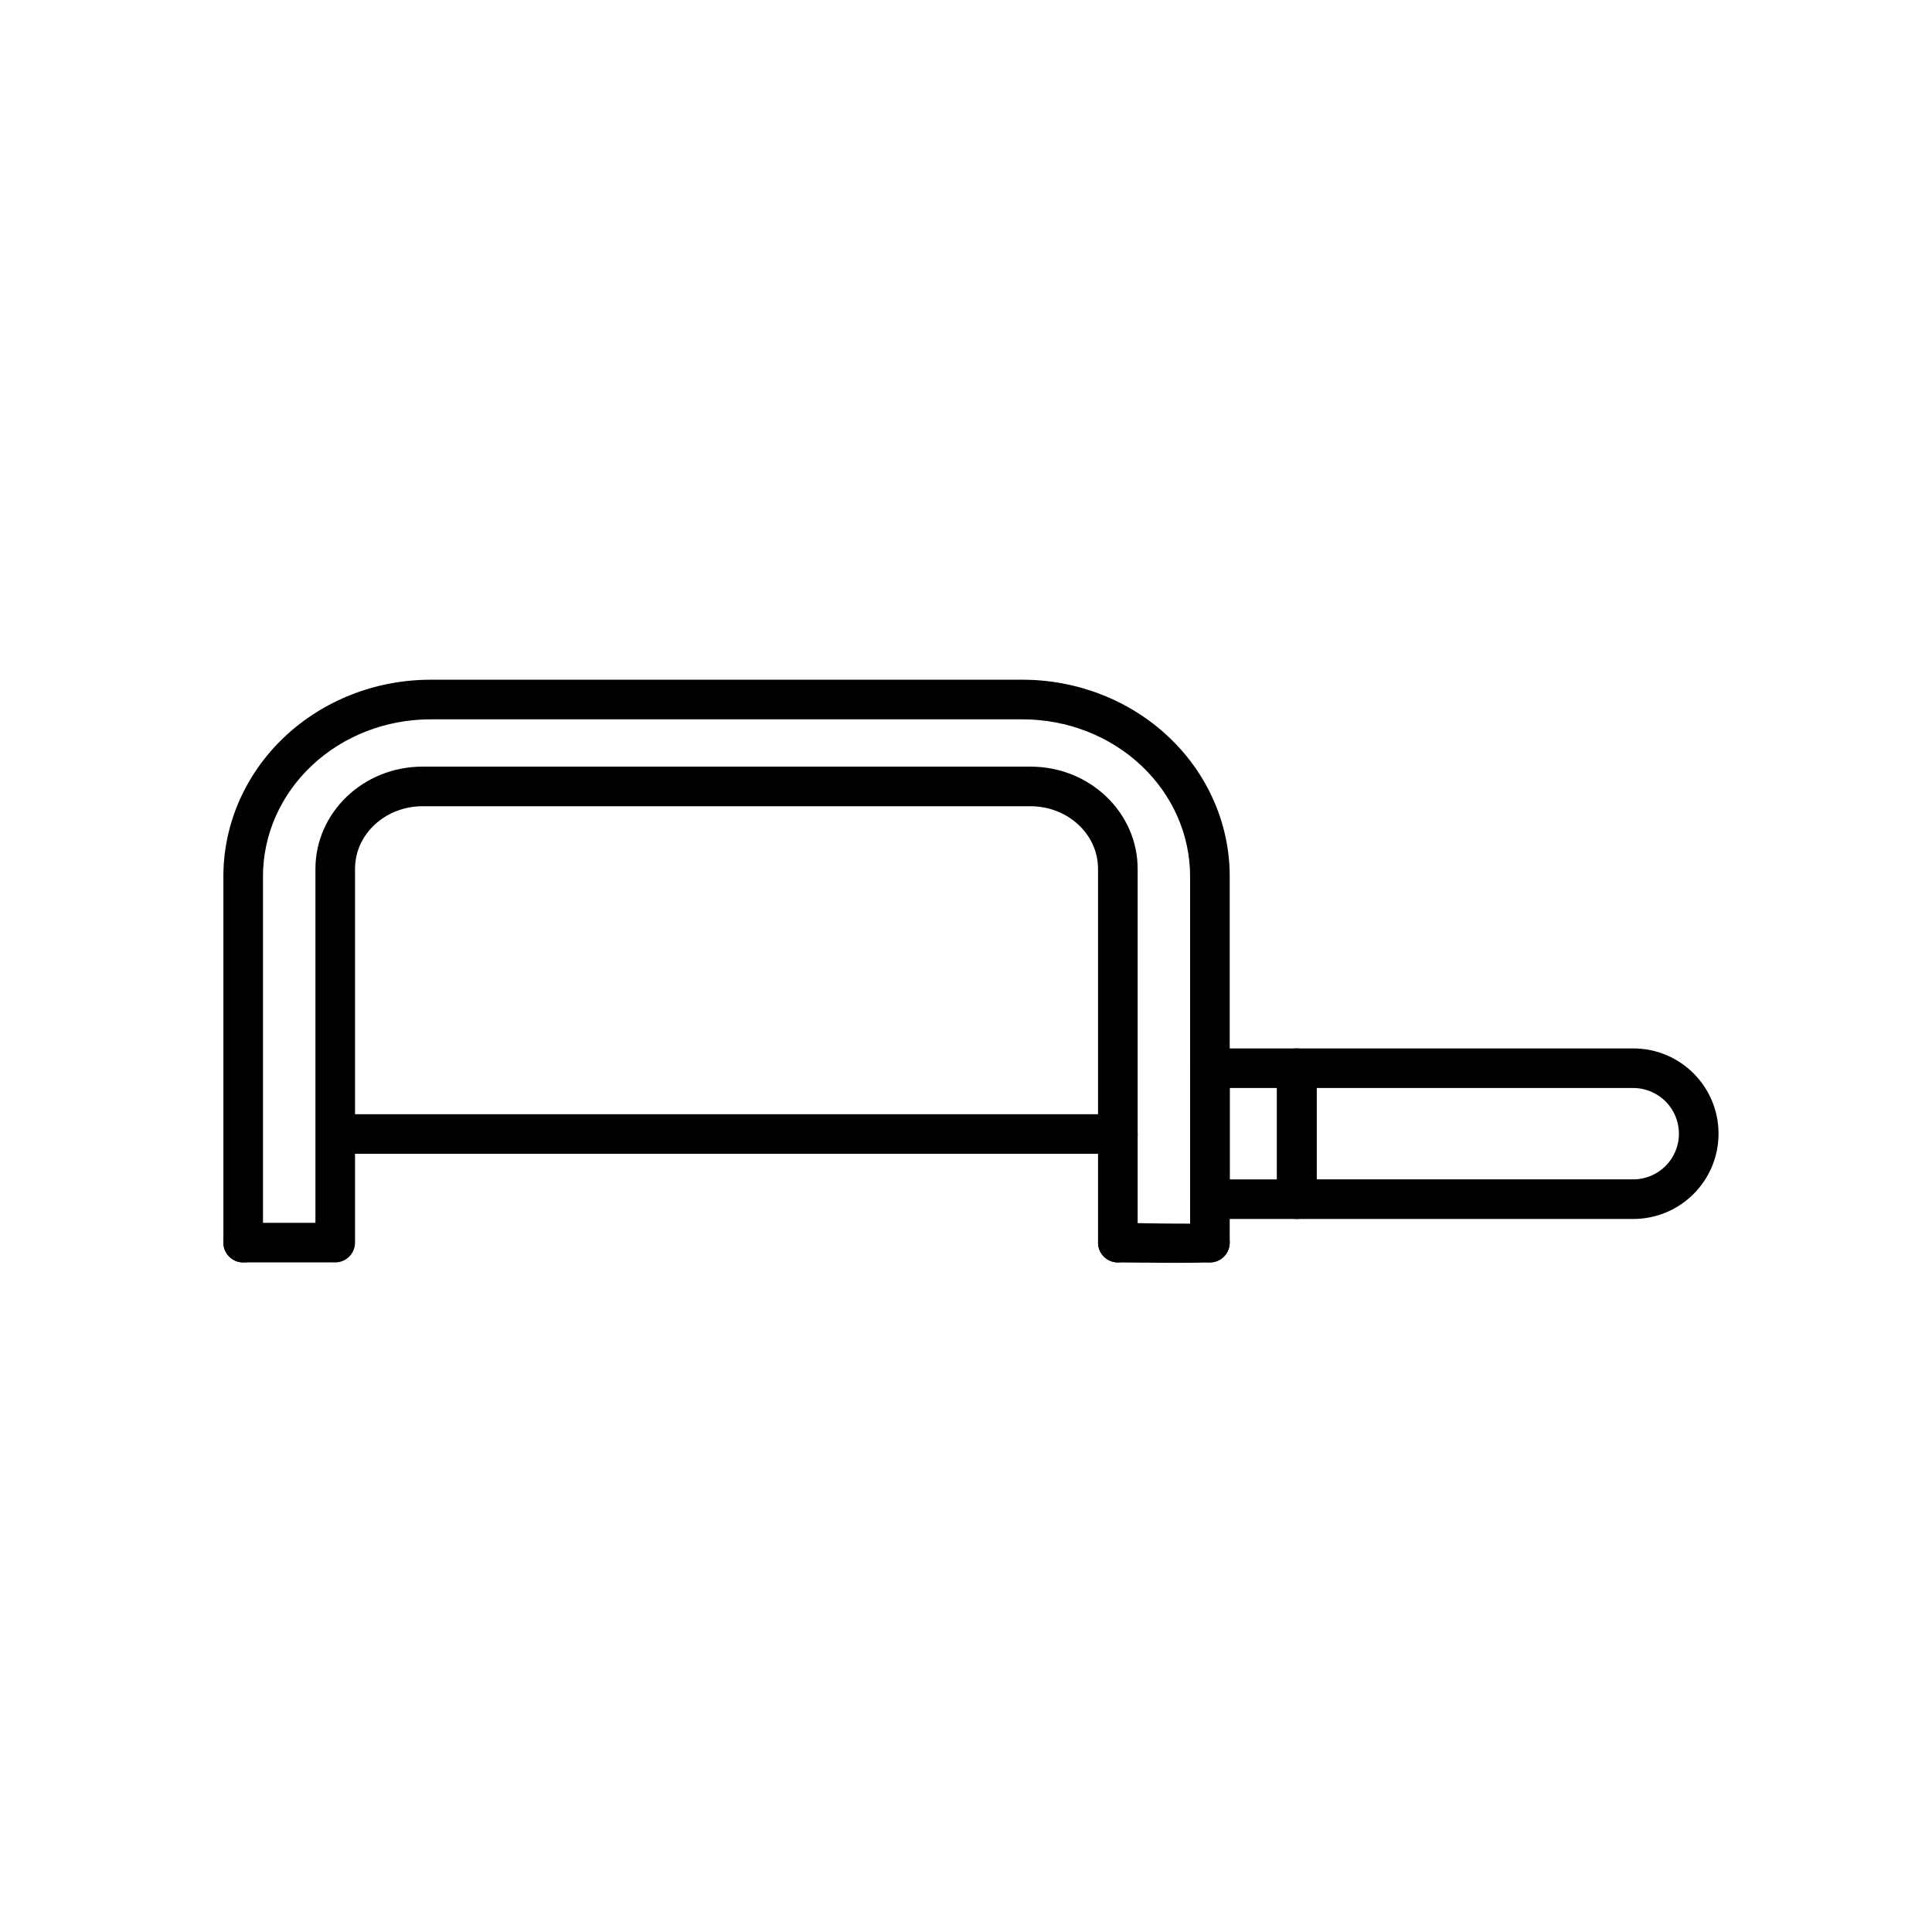 <?xml version="1.0" encoding="UTF-8"?>
<!-- Uploaded to: ICON Repo, www.iconrepo.com, Generator: ICON Repo Mixer Tools -->
<svg fill="#000000" width="800px" height="800px" version="1.1" viewBox="144 144 512 512" xmlns="http://www.w3.org/2000/svg">
 <g fill-rule="evenodd">
  <path d="m469.89 473.31v-97.059c0-13.859-5.809-27.164-16.191-36.961-10.27-9.691-24.191-15.156-38.719-15.156h-156.87c-14.527 0-28.449 5.465-38.719 15.156-10.379 9.797-16.191 23.102-16.191 36.961v97.059c0 2.898 2.352 5.246 5.246 5.246 2.898 0 5.246-2.352 5.246-5.246v-97.059c0-11.004 4.656-21.547 12.898-29.324 8.355-7.887 19.695-12.297 31.516-12.297h156.87c11.82 0 23.16 4.41 31.516 12.297 8.246 7.777 12.898 18.32 12.898 29.324v97.059c0 2.898 2.352 5.246 5.246 5.246 2.898 0 5.246-2.352 5.246-5.246z"/>
  <path d="m208.45 478.55h23.027c2.898 0 5.246-2.352 5.246-5.246 0-2.898-2.352-5.246-5.246-5.246h-23.027c-2.898 0-5.246 2.352-5.246 5.246 0 2.898 2.352 5.246 5.246 5.246z"/>
  <path d="m440.16 478.55s23.355 0.293 25.434-0.082c2.852-0.523 4.734-3.266 4.215-6.113-0.523-2.852-3.266-4.734-6.113-4.215-1.906 0.352-23.363-0.082-23.363-0.082-2.898-0.047-5.285 2.266-5.332 5.164-0.047 2.891 2.266 5.285 5.164 5.332z"/>
  <path d="m445.49 473.31v-99.051c0-14.879-12.633-27.094-28.398-27.094h-161.1c-15.766 0-28.398 12.219-28.398 27.094v99.051c0 2.898 2.352 5.246 5.246 5.246 2.898 0 5.246-2.352 5.246-5.246v-99.051c0-9.258 8.098-16.598 17.902-16.598h161.1c9.805 0 17.902 7.344 17.902 16.598v99.051c0 2.898 2.352 5.246 5.246 5.246 2.898 0 5.246-2.352 5.246-5.246z"/>
  <path d="m234.36 449.77h205.89c2.898 0 5.246-2.352 5.246-5.246 0-2.898-2.352-5.246-5.246-5.246h-205.89c-2.898 0-5.246 2.352-5.246 5.246 0 2.898 2.352 5.246 5.246 5.246z"/>
  <path d="m492.91 427.09c0-2.898-2.348-5.246-5.246-5.246h-23.027c-2.898 0-5.246 2.352-5.246 5.246v34.707c0 2.898 2.352 5.246 5.246 5.246h23.027c2.902 0 5.246-2.352 5.246-5.246zm-10.496 5.246v24.211h-12.531v-24.211z"/>
  <path d="m487.67 421.84c-2.898 0-5.246 2.352-5.246 5.246v34.707c0 2.898 2.352 5.246 5.246 5.246h89.16c12.48 0 22.598-10.117 22.598-22.598v-0.004c0-12.48-10.117-22.598-22.598-22.598zm5.246 10.496h83.91c6.688 0 12.102 5.414 12.102 12.102v0.004c0 6.688-5.414 12.102-12.102 12.102h-83.91v-24.211z"/>
 </g>
</svg>